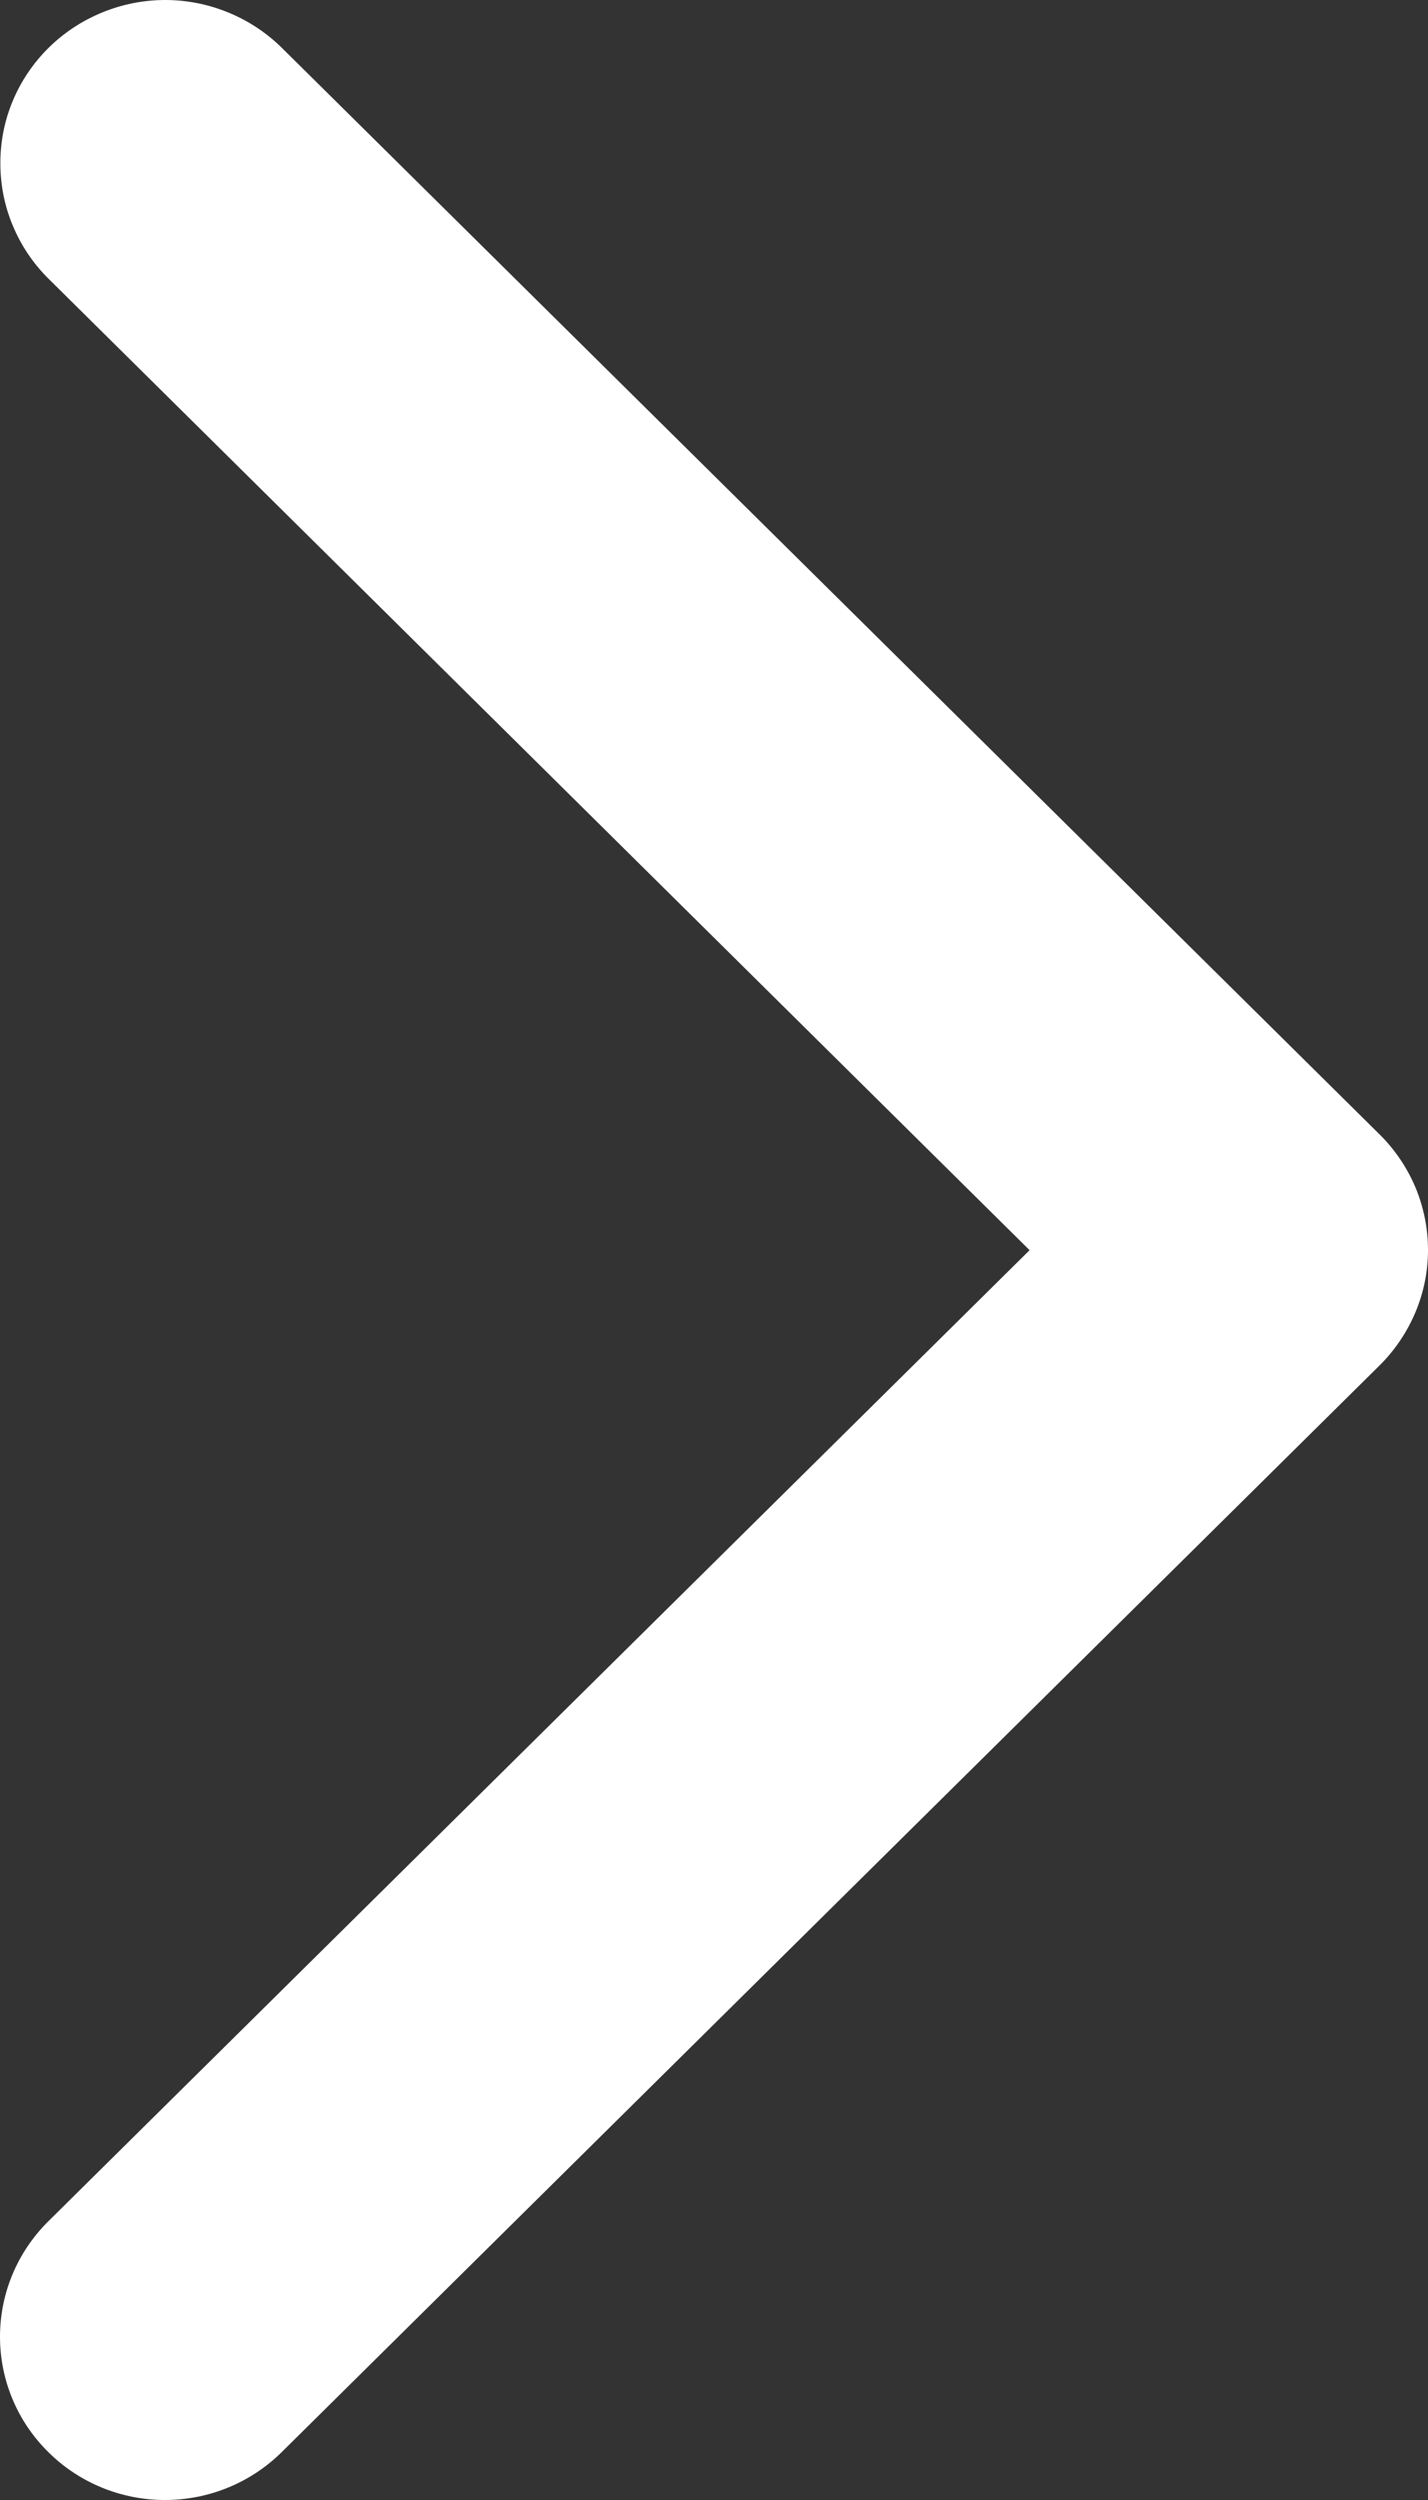 <svg width="8" height="14" viewBox="0 0 8 14" fill="none" xmlns="http://www.w3.org/2000/svg">
    <rect x="0" y="0" width="8" height="14" fill="#333333" stroke="none"/>
    <path d="M7.728 7.647L1.578 13.732C1.404 13.904 1.169 14 0.924 14C0.679 14 0.444 13.904 0.271 13.732C0.097 13.561 1.82612e-09 13.328 0 13.086C-1.82612e-09 12.843 0.097 12.611 0.271 12.439L5.768 7.001L0.272 1.561C0.186 1.476 0.118 1.375 0.072 1.264C0.025 1.153 0.002 1.034 0.002 0.914C0.002 0.794 0.025 0.675 0.072 0.564C0.118 0.454 0.186 0.353 0.272 0.268C0.358 0.183 0.46 0.116 0.572 0.07C0.684 0.024 0.804 -8.9469e-10 0.926 0C1.047 8.94692e-10 1.167 0.024 1.279 0.07C1.391 0.116 1.493 0.183 1.579 0.268L7.729 6.353C7.815 6.438 7.883 6.539 7.93 6.65C7.976 6.761 8 6.88 8 7C8 7.12 7.976 7.239 7.929 7.35C7.882 7.461 7.814 7.562 7.728 7.647Z" fill="white"/>
</svg>